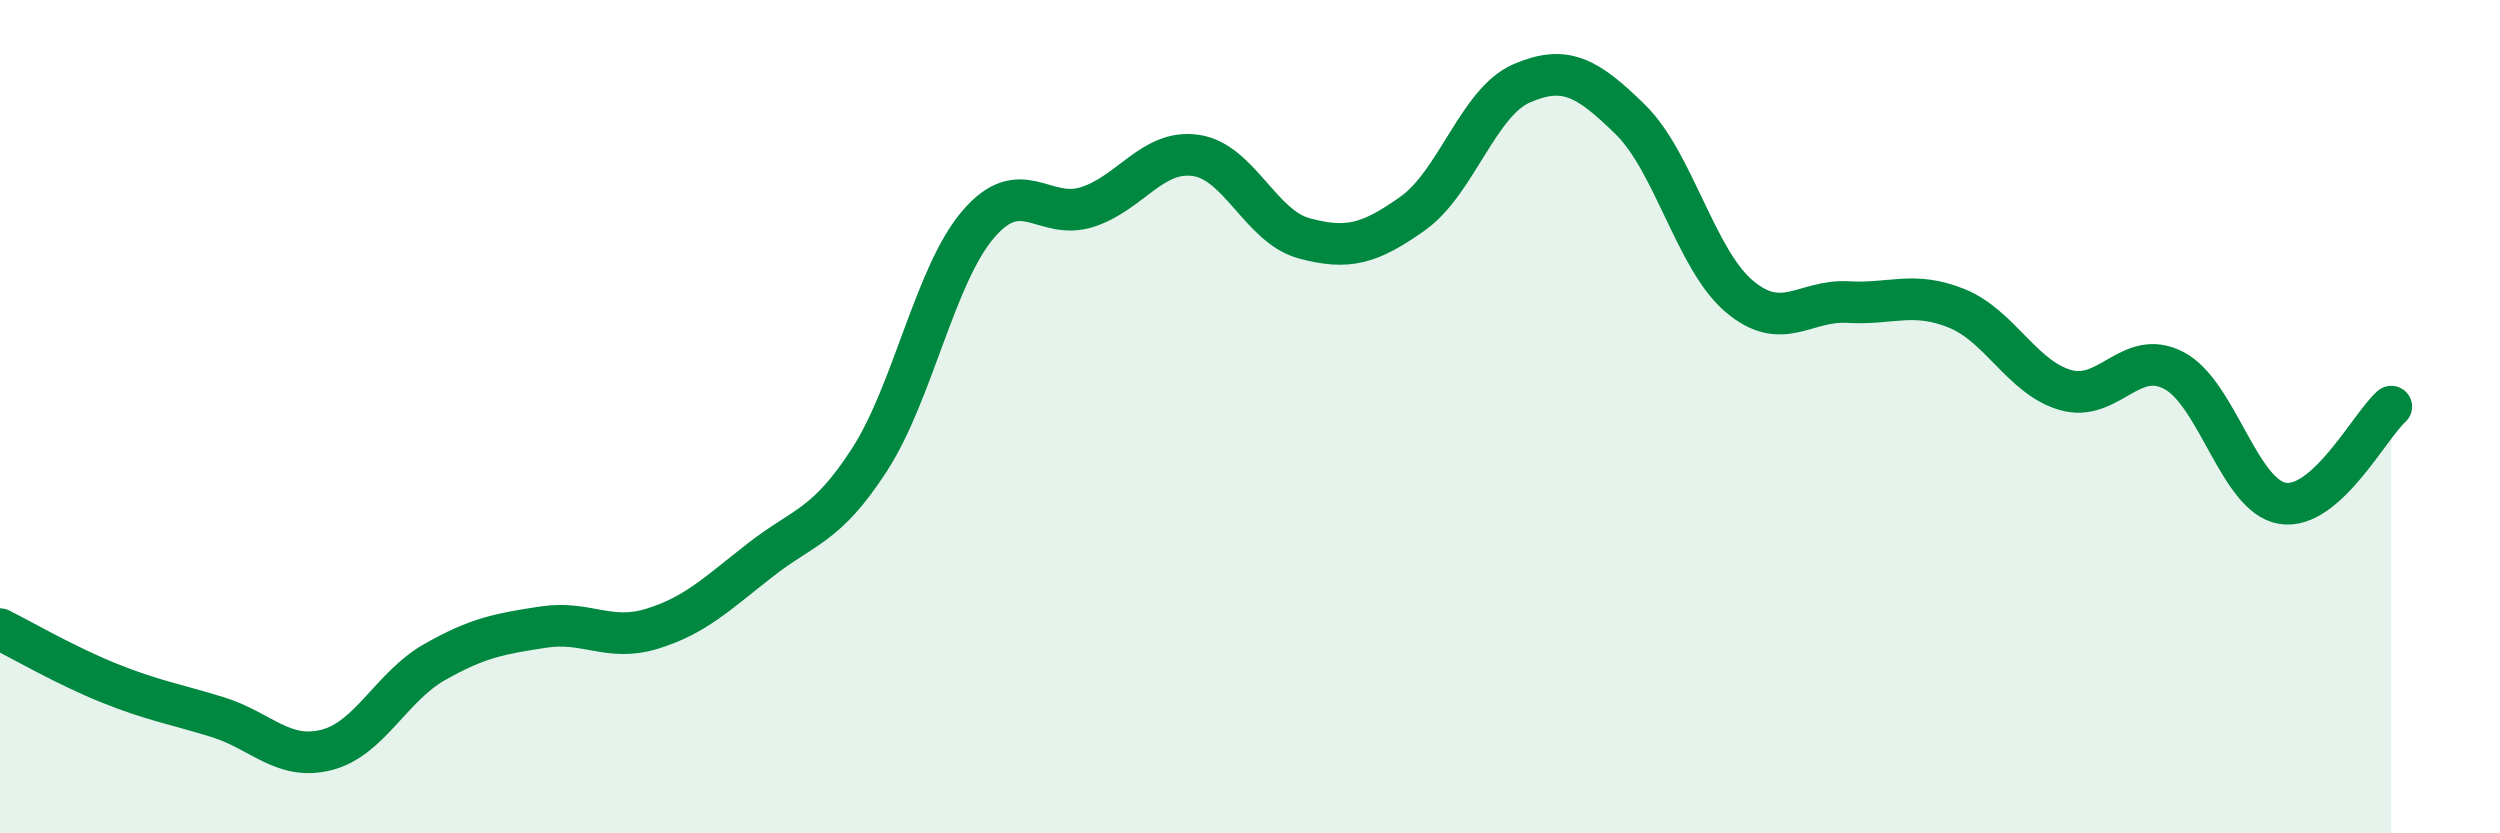 
    <svg width="60" height="20" viewBox="0 0 60 20" xmlns="http://www.w3.org/2000/svg">
      <path
        d="M 0,15.1 C 0.52,15.36 1.57,15.97 2.61,16.39 C 3.65,16.81 4.18,16.89 5.22,17.21 C 6.26,17.53 6.79,18.26 7.83,18 C 8.87,17.74 9.39,16.48 10.43,15.89 C 11.47,15.3 12,15.21 13.04,15.05 C 14.08,14.89 14.61,15.41 15.65,15.09 C 16.69,14.77 17.22,14.24 18.26,13.43 C 19.3,12.62 19.83,12.64 20.87,11.03 C 21.91,9.42 22.44,6.59 23.48,5.38 C 24.52,4.17 25.05,5.3 26.09,4.97 C 27.13,4.64 27.66,3.58 28.7,3.73 C 29.74,3.88 30.26,5.44 31.3,5.72 C 32.34,6 32.87,5.86 33.91,5.12 C 34.95,4.38 35.48,2.45 36.52,2 C 37.56,1.55 38.09,1.85 39.13,2.87 C 40.17,3.89 40.7,6.23 41.74,7.11 C 42.78,7.99 43.31,7.19 44.35,7.25 C 45.39,7.31 45.92,6.98 46.96,7.4 C 48,7.82 48.53,9.06 49.57,9.36 C 50.61,9.66 51.13,8.35 52.17,8.89 C 53.21,9.43 53.74,11.91 54.78,12.08 C 55.82,12.25 56.87,10.22 57.39,9.76L57.39 20L0 20Z"
        fill="#008740"
        opacity="0.1"
        stroke-linecap="round"
        stroke-linejoin="round"
      />
      <path
        d="M 0,15.1 C 0.52,15.36 1.57,15.97 2.61,16.39 C 3.65,16.81 4.18,16.89 5.22,17.21 C 6.26,17.53 6.79,18.26 7.83,18 C 8.87,17.74 9.39,16.48 10.43,15.89 C 11.47,15.3 12,15.21 13.04,15.05 C 14.08,14.89 14.61,15.41 15.65,15.09 C 16.69,14.77 17.22,14.24 18.26,13.43 C 19.3,12.62 19.83,12.64 20.87,11.03 C 21.91,9.42 22.44,6.59 23.48,5.38 C 24.52,4.17 25.05,5.3 26.09,4.97 C 27.13,4.64 27.66,3.58 28.7,3.73 C 29.74,3.88 30.26,5.44 31.3,5.72 C 32.34,6 32.87,5.86 33.91,5.12 C 34.95,4.38 35.48,2.45 36.52,2 C 37.56,1.55 38.09,1.85 39.13,2.87 C 40.17,3.89 40.7,6.23 41.74,7.11 C 42.78,7.99 43.31,7.19 44.35,7.25 C 45.39,7.31 45.92,6.98 46.96,7.4 C 48,7.82 48.53,9.06 49.57,9.36 C 50.61,9.66 51.13,8.35 52.17,8.89 C 53.21,9.43 53.74,11.91 54.78,12.08 C 55.82,12.25 56.87,10.22 57.39,9.76"
        stroke="#008740"
        stroke-width="1"
        fill="none"
        stroke-linecap="round"
        stroke-linejoin="round"
      />
    </svg>
  